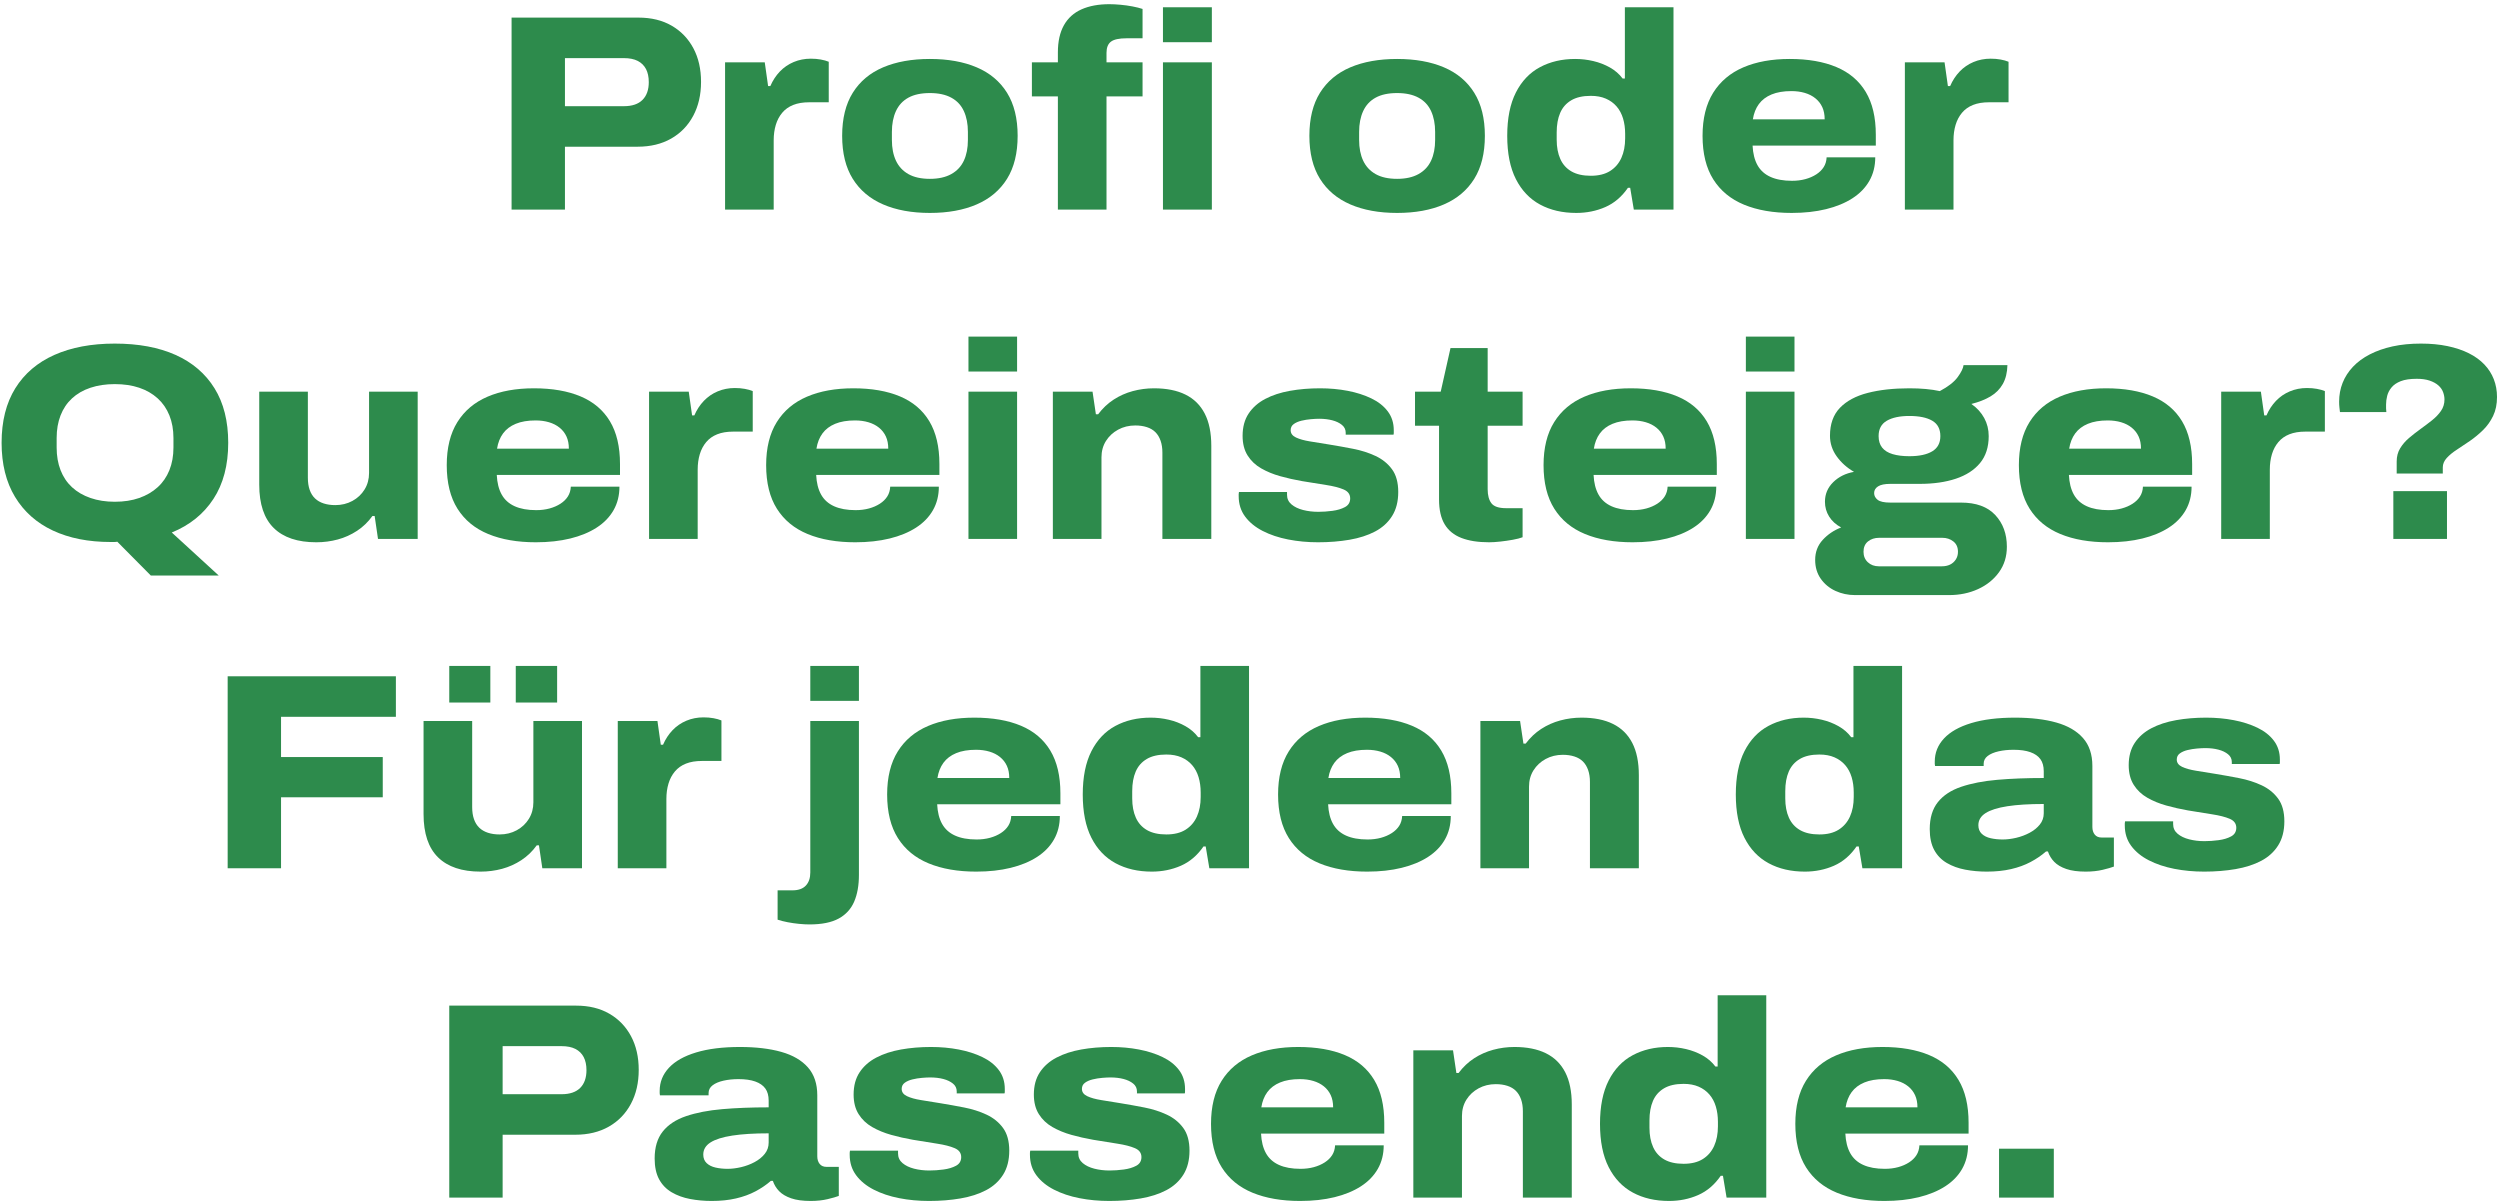<?xml version="1.0" encoding="UTF-8"?>
<svg width="501px" height="241px" viewBox="0 0 501 241" version="1.1" xmlns="http://www.w3.org/2000/svg" xmlns:xlink="http://www.w3.org/1999/xlink">
    <title>bewerber-cma-01</title>
    <g id="02-Bewerberseite" stroke="none" stroke-width="1" fill="none" fill-rule="evenodd">
        <g id="bewerber-cma-01" transform="translate(0.32, 0.84)" fill="#2D8B4C" fill-rule="nonzero">
            <path d="M102.2,41.16 L102.2,2.688 L127.624,2.688 C130.2,2.688 132.421,3.229 134.288,4.312 C136.155,5.395 137.601,6.897 138.628,8.82 C139.655,10.743 140.168,12.992 140.168,15.568 C140.168,18.144 139.645,20.412 138.6,22.372 C137.555,24.332 136.08,25.853 134.176,26.936 C132.272,28.019 130.032,28.56 127.456,28.56 L112.896,28.56 L112.896,41.16 L102.2,41.16 Z M112.896,20.44 L124.712,20.44 C126.355,20.44 127.596,20.02 128.436,19.18 C129.276,18.34 129.696,17.155 129.696,15.624 C129.696,14.579 129.509,13.701 129.136,12.992 C128.763,12.283 128.212,11.741 127.484,11.368 C126.756,10.995 125.832,10.808 124.712,10.808 L112.896,10.808 L112.896,20.44 Z" id="Shape"></path>
            <path d="M144.984,41.16 L144.984,11.648 L152.936,11.648 L153.608,16.408 L154.056,16.408 C154.541,15.288 155.176,14.317 155.96,13.496 C156.744,12.675 157.668,12.04 158.732,11.592 C159.796,11.144 160.944,10.92 162.176,10.92 C162.885,10.92 163.548,10.976 164.164,11.088 C164.78,11.2 165.312,11.349 165.76,11.536 L165.76,19.656 L161.84,19.656 C160.608,19.656 159.544,19.833 158.648,20.188 C157.752,20.543 157.015,21.065 156.436,21.756 C155.857,22.447 155.428,23.259 155.148,24.192 C154.868,25.125 154.728,26.152 154.728,27.272 L154.728,41.16 L144.984,41.16 Z" id="Path"></path>
            <path d="M186.032,41.832 C182.411,41.832 179.284,41.263 176.652,40.124 C174.02,38.985 171.995,37.277 170.576,35 C169.157,32.723 168.448,29.848 168.448,26.376 C168.448,22.904 169.157,20.029 170.576,17.752 C171.995,15.475 174.02,13.776 176.652,12.656 C179.284,11.536 182.411,10.976 186.032,10.976 C189.653,10.976 192.78,11.536 195.412,12.656 C198.044,13.776 200.069,15.475 201.488,17.752 C202.907,20.029 203.616,22.904 203.616,26.376 C203.616,29.848 202.907,32.723 201.488,35 C200.069,37.277 198.044,38.985 195.412,40.124 C192.78,41.263 189.653,41.832 186.032,41.832 Z M186.032,35 C187.749,35 189.177,34.683 190.316,34.048 C191.455,33.413 192.295,32.517 192.836,31.36 C193.377,30.203 193.648,28.821 193.648,27.216 L193.648,25.592 C193.648,23.987 193.377,22.596 192.836,21.42 C192.295,20.244 191.455,19.348 190.316,18.732 C189.177,18.116 187.749,17.808 186.032,17.808 C184.277,17.808 182.84,18.116 181.72,18.732 C180.6,19.348 179.769,20.244 179.228,21.42 C178.687,22.596 178.416,23.987 178.416,25.592 L178.416,27.216 C178.416,28.821 178.687,30.203 179.228,31.36 C179.769,32.517 180.6,33.413 181.72,34.048 C182.84,34.683 184.277,35 186.032,35 Z" id="Shape"></path>
            <path d="M211.68,41.16 L211.68,18.48 L206.472,18.48 L206.472,11.648 L211.68,11.648 L211.68,9.632 C211.68,7.467 212.081,5.665 212.884,4.228 C213.687,2.791 214.863,1.727 216.412,1.036 C217.961,0.345 219.819,0 221.984,0 C222.656,0 223.403,0.037 224.224,0.112 C225.045,0.187 225.848,0.299 226.632,0.448 C227.416,0.597 228.088,0.765 228.648,0.952 L228.648,6.832 L225.456,6.832 C223.963,6.832 222.917,7.056 222.32,7.504 C221.723,7.952 221.424,8.699 221.424,9.744 L221.424,11.648 L228.648,11.648 L228.648,18.48 L221.424,18.48 L221.424,41.16 L211.68,41.16 Z M232.736,7.616 L232.736,0.616 L242.536,0.616 L242.536,7.616 L232.736,7.616 Z M232.736,41.16 L232.736,11.648 L242.536,11.648 L242.536,41.16 L232.736,41.16 Z" id="Shape"></path>
            <path d="M279.664,41.832 C276.043,41.832 272.916,41.263 270.284,40.124 C267.652,38.985 265.627,37.277 264.208,35 C262.789,32.723 262.08,29.848 262.08,26.376 C262.08,22.904 262.789,20.029 264.208,17.752 C265.627,15.475 267.652,13.776 270.284,12.656 C272.916,11.536 276.043,10.976 279.664,10.976 C283.285,10.976 286.412,11.536 289.044,12.656 C291.676,13.776 293.701,15.475 295.12,17.752 C296.539,20.029 297.248,22.904 297.248,26.376 C297.248,29.848 296.539,32.723 295.12,35 C293.701,37.277 291.676,38.985 289.044,40.124 C286.412,41.263 283.285,41.832 279.664,41.832 Z M279.664,35 C281.381,35 282.809,34.683 283.948,34.048 C285.087,33.413 285.927,32.517 286.468,31.36 C287.009,30.203 287.28,28.821 287.28,27.216 L287.28,25.592 C287.28,23.987 287.009,22.596 286.468,21.42 C285.927,20.244 285.087,19.348 283.948,18.732 C282.809,18.116 281.381,17.808 279.664,17.808 C277.909,17.808 276.472,18.116 275.352,18.732 C274.232,19.348 273.401,20.244 272.86,21.42 C272.319,22.596 272.048,23.987 272.048,25.592 L272.048,27.216 C272.048,28.821 272.319,30.203 272.86,31.36 C273.401,32.517 274.232,33.413 275.352,34.048 C276.472,34.683 277.909,35 279.664,35 Z" id="Shape"></path>
            <path d="M315.56,41.832 C312.797,41.832 310.38,41.272 308.308,40.152 C306.236,39.032 304.621,37.333 303.464,35.056 C302.307,32.779 301.728,29.885 301.728,26.376 C301.728,22.867 302.307,19.973 303.464,17.696 C304.621,15.419 306.227,13.729 308.28,12.628 C310.333,11.527 312.685,10.976 315.336,10.976 C316.568,10.976 317.781,11.116 318.976,11.396 C320.171,11.676 321.281,12.105 322.308,12.684 C323.335,13.263 324.184,14 324.856,14.896 L325.304,14.896 L325.304,0.616 L335.048,0.616 L335.048,41.16 L327.096,41.16 L326.368,36.792 L325.92,36.792 C324.688,38.584 323.176,39.872 321.384,40.656 C319.592,41.44 317.651,41.832 315.56,41.832 Z M318.472,34.384 C320.04,34.384 321.328,34.067 322.336,33.432 C323.344,32.797 324.1,31.92 324.604,30.8 C325.108,29.68 325.36,28.373 325.36,26.88 L325.36,25.984 C325.36,24.864 325.22,23.837 324.94,22.904 C324.66,21.971 324.231,21.168 323.652,20.496 C323.073,19.824 322.355,19.301 321.496,18.928 C320.637,18.555 319.629,18.368 318.472,18.368 C316.867,18.368 315.56,18.667 314.552,19.264 C313.544,19.861 312.807,20.701 312.34,21.784 C311.873,22.867 311.64,24.173 311.64,25.704 L311.64,27.16 C311.64,28.653 311.883,29.941 312.368,31.024 C312.853,32.107 313.6,32.937 314.608,33.516 C315.616,34.095 316.904,34.384 318.472,34.384 Z" id="Shape"></path>
            <path d="M358.736,41.832 C355.04,41.832 351.857,41.281 349.188,40.18 C346.519,39.079 344.465,37.389 343.028,35.112 C341.591,32.835 340.872,29.923 340.872,26.376 C340.872,22.904 341.581,20.029 343,17.752 C344.419,15.475 346.435,13.776 349.048,12.656 C351.661,11.536 354.76,10.976 358.344,10.976 C362.003,10.976 365.12,11.517 367.696,12.6 C370.272,13.683 372.232,15.344 373.576,17.584 C374.92,19.824 375.592,22.68 375.592,26.152 L375.592,28.336 L350.896,28.336 C350.971,29.904 351.297,31.211 351.876,32.256 C352.455,33.301 353.323,34.085 354.48,34.608 C355.637,35.131 357.075,35.392 358.792,35.392 C359.763,35.392 360.659,35.28 361.48,35.056 C362.301,34.832 363.029,34.515 363.664,34.104 C364.299,33.693 364.793,33.208 365.148,32.648 C365.503,32.088 365.699,31.435 365.736,30.688 L375.48,30.688 C375.48,32.443 375.088,34.011 374.304,35.392 C373.52,36.773 372.391,37.94 370.916,38.892 C369.441,39.844 367.677,40.572 365.624,41.076 C363.571,41.58 361.275,41.832 358.736,41.832 Z M350.952,23.072 L365.344,23.072 C365.344,22.139 365.185,21.327 364.868,20.636 C364.551,19.945 364.093,19.357 363.496,18.872 C362.899,18.387 362.189,18.023 361.368,17.78 C360.547,17.537 359.651,17.416 358.68,17.416 C357.112,17.416 355.787,17.64 354.704,18.088 C353.621,18.536 352.772,19.18 352.156,20.02 C351.54,20.86 351.139,21.877 350.952,23.072 Z" id="Shape"></path>
            <path d="M381.416,41.16 L381.416,11.648 L389.368,11.648 L390.04,16.408 L390.488,16.408 C390.973,15.288 391.608,14.317 392.392,13.496 C393.176,12.675 394.1,12.04 395.164,11.592 C396.228,11.144 397.376,10.92 398.608,10.92 C399.317,10.92 399.98,10.976 400.596,11.088 C401.212,11.2 401.744,11.349 402.192,11.536 L402.192,19.656 L398.272,19.656 C397.04,19.656 395.976,19.833 395.08,20.188 C394.184,20.543 393.447,21.065 392.868,21.756 C392.289,22.447 391.86,23.259 391.58,24.192 C391.3,25.125 391.16,26.152 391.16,27.272 L391.16,41.16 L381.416,41.16 Z" id="Path"></path>
            <path d="M29.904,114.496 L23.184,107.72 C22.997,107.757 22.783,107.776 22.54,107.776 C22.297,107.776 22.064,107.776 21.84,107.776 C17.397,107.776 13.543,107.011 10.276,105.48 C7.009,103.949 4.48,101.7 2.688,98.732 C0.896,95.764 0,92.152 0,87.896 C0,83.565 0.915,79.925 2.744,76.976 C4.573,74.027 7.187,71.796 10.584,70.284 C13.981,68.772 18.013,68.016 22.68,68.016 C27.421,68.016 31.481,68.772 34.86,70.284 C38.239,71.796 40.843,74.027 42.672,76.976 C44.501,79.925 45.416,83.565 45.416,87.896 C45.416,92.376 44.427,96.128 42.448,99.152 C40.469,102.176 37.688,104.416 34.104,105.872 L43.512,114.496 L29.904,114.496 Z M22.68,99.712 C24.509,99.712 26.143,99.46 27.58,98.956 C29.017,98.452 30.249,97.733 31.276,96.8 C32.303,95.867 33.087,94.728 33.628,93.384 C34.169,92.04 34.44,90.528 34.44,88.848 L34.44,86.944 C34.44,85.264 34.169,83.752 33.628,82.408 C33.087,81.064 32.303,79.925 31.276,78.992 C30.249,78.059 29.017,77.349 27.58,76.864 C26.143,76.379 24.509,76.136 22.68,76.136 C20.888,76.136 19.264,76.379 17.808,76.864 C16.352,77.349 15.12,78.059 14.112,78.992 C13.104,79.925 12.339,81.064 11.816,82.408 C11.293,83.752 11.032,85.264 11.032,86.944 L11.032,88.848 C11.032,90.528 11.293,92.04 11.816,93.384 C12.339,94.728 13.104,95.867 14.112,96.8 C15.12,97.733 16.352,98.452 17.808,98.956 C19.264,99.46 20.888,99.712 22.68,99.712 Z" id="Shape"></path>
            <path d="M63.056,107.832 C59.323,107.832 56.485,106.88 54.544,104.976 C52.603,103.072 51.632,100.179 51.632,96.296 L51.632,77.648 L61.376,77.648 L61.376,94.896 C61.376,95.829 61.497,96.641 61.74,97.332 C61.983,98.023 62.337,98.592 62.804,99.04 C63.271,99.488 63.849,99.824 64.54,100.048 C65.231,100.272 66.005,100.384 66.864,100.384 C68.133,100.384 69.281,100.104 70.308,99.544 C71.335,98.984 72.147,98.219 72.744,97.248 C73.341,96.277 73.64,95.176 73.64,93.944 L73.64,77.648 L83.384,77.648 L83.384,107.16 L75.432,107.16 L74.76,102.568 L74.312,102.568 C73.453,103.763 72.427,104.752 71.232,105.536 C70.037,106.32 68.749,106.899 67.368,107.272 C65.987,107.645 64.549,107.832 63.056,107.832 Z" id="Path"></path>
            <path d="M107.072,107.832 C103.376,107.832 100.193,107.281 97.524,106.18 C94.855,105.079 92.801,103.389 91.364,101.112 C89.927,98.835 89.208,95.923 89.208,92.376 C89.208,88.904 89.917,86.029 91.336,83.752 C92.755,81.475 94.771,79.776 97.384,78.656 C99.997,77.536 103.096,76.976 106.68,76.976 C110.339,76.976 113.456,77.517 116.032,78.6 C118.608,79.683 120.568,81.344 121.912,83.584 C123.256,85.824 123.928,88.68 123.928,92.152 L123.928,94.336 L99.232,94.336 C99.307,95.904 99.633,97.211 100.212,98.256 C100.791,99.301 101.659,100.085 102.816,100.608 C103.973,101.131 105.411,101.392 107.128,101.392 C108.099,101.392 108.995,101.28 109.816,101.056 C110.637,100.832 111.365,100.515 112,100.104 C112.635,99.693 113.129,99.208 113.484,98.648 C113.839,98.088 114.035,97.435 114.072,96.688 L123.816,96.688 C123.816,98.443 123.424,100.011 122.64,101.392 C121.856,102.773 120.727,103.94 119.252,104.892 C117.777,105.844 116.013,106.572 113.96,107.076 C111.907,107.58 109.611,107.832 107.072,107.832 Z M99.288,89.072 L113.68,89.072 C113.68,88.139 113.521,87.327 113.204,86.636 C112.887,85.945 112.429,85.357 111.832,84.872 C111.235,84.387 110.525,84.023 109.704,83.78 C108.883,83.537 107.987,83.416 107.016,83.416 C105.448,83.416 104.123,83.64 103.04,84.088 C101.957,84.536 101.108,85.18 100.492,86.02 C99.876,86.86 99.475,87.877 99.288,89.072 Z" id="Shape"></path>
            <path d="M129.752,107.16 L129.752,77.648 L137.704,77.648 L138.376,82.408 L138.824,82.408 C139.309,81.288 139.944,80.317 140.728,79.496 C141.512,78.675 142.436,78.04 143.5,77.592 C144.564,77.144 145.712,76.92 146.944,76.92 C147.653,76.92 148.316,76.976 148.932,77.088 C149.548,77.2 150.08,77.349 150.528,77.536 L150.528,85.656 L146.608,85.656 C145.376,85.656 144.312,85.833 143.416,86.188 C142.52,86.543 141.783,87.065 141.204,87.756 C140.625,88.447 140.196,89.259 139.916,90.192 C139.636,91.125 139.496,92.152 139.496,93.272 L139.496,107.16 L129.752,107.16 Z" id="Path"></path>
            <path d="M171.08,107.832 C167.384,107.832 164.201,107.281 161.532,106.18 C158.863,105.079 156.809,103.389 155.372,101.112 C153.935,98.835 153.216,95.923 153.216,92.376 C153.216,88.904 153.925,86.029 155.344,83.752 C156.763,81.475 158.779,79.776 161.392,78.656 C164.005,77.536 167.104,76.976 170.688,76.976 C174.347,76.976 177.464,77.517 180.04,78.6 C182.616,79.683 184.576,81.344 185.92,83.584 C187.264,85.824 187.936,88.68 187.936,92.152 L187.936,94.336 L163.24,94.336 C163.315,95.904 163.641,97.211 164.22,98.256 C164.799,99.301 165.667,100.085 166.824,100.608 C167.981,101.131 169.419,101.392 171.136,101.392 C172.107,101.392 173.003,101.28 173.824,101.056 C174.645,100.832 175.373,100.515 176.008,100.104 C176.643,99.693 177.137,99.208 177.492,98.648 C177.847,98.088 178.043,97.435 178.08,96.688 L187.824,96.688 C187.824,98.443 187.432,100.011 186.648,101.392 C185.864,102.773 184.735,103.94 183.26,104.892 C181.785,105.844 180.021,106.572 177.968,107.076 C175.915,107.58 173.619,107.832 171.08,107.832 Z M163.296,89.072 L177.688,89.072 C177.688,88.139 177.529,87.327 177.212,86.636 C176.895,85.945 176.437,85.357 175.84,84.872 C175.243,84.387 174.533,84.023 173.712,83.78 C172.891,83.537 171.995,83.416 171.024,83.416 C169.456,83.416 168.131,83.64 167.048,84.088 C165.965,84.536 165.116,85.18 164.5,86.02 C163.884,86.86 163.483,87.877 163.296,89.072 Z" id="Shape"></path>
            <path d="M193.76,73.616 L193.76,66.616 L203.504,66.616 L203.504,73.616 L193.76,73.616 Z M193.76,107.16 L193.76,77.648 L203.504,77.648 L203.504,107.16 L193.76,107.16 Z" id="Shape"></path>
            <path d="M210.672,107.16 L210.672,77.648 L218.624,77.648 L219.296,82.184 L219.744,82.184 C220.64,80.989 221.676,80.009 222.852,79.244 C224.028,78.479 225.307,77.909 226.688,77.536 C228.069,77.163 229.488,76.976 230.944,76.976 C233.445,76.976 235.545,77.396 237.244,78.236 C238.943,79.076 240.231,80.345 241.108,82.044 C241.985,83.743 242.424,85.899 242.424,88.512 L242.424,107.16 L232.624,107.16 L232.624,89.856 C232.624,88.96 232.503,88.167 232.26,87.476 C232.017,86.785 231.672,86.216 231.224,85.768 C230.776,85.32 230.207,84.984 229.516,84.76 C228.825,84.536 228.051,84.424 227.192,84.424 C225.923,84.424 224.775,84.704 223.748,85.264 C222.721,85.824 221.909,86.58 221.312,87.532 C220.715,88.484 220.416,89.576 220.416,90.808 L220.416,107.16 L210.672,107.16 Z" id="Path"></path>
            <path d="M263.816,107.832 C261.725,107.832 259.728,107.645 257.824,107.272 C255.92,106.899 254.221,106.329 252.728,105.564 C251.235,104.799 250.059,103.837 249.2,102.68 C248.341,101.523 247.912,100.16 247.912,98.592 C247.912,98.443 247.912,98.303 247.912,98.172 C247.912,98.041 247.931,97.901 247.968,97.752 L257.6,97.752 C257.6,97.864 257.6,97.967 257.6,98.06 C257.6,98.153 257.6,98.237 257.6,98.312 C257.6,99.096 257.899,99.74 258.496,100.244 C259.093,100.748 259.868,101.121 260.82,101.364 C261.772,101.607 262.789,101.728 263.872,101.728 C264.768,101.728 265.711,101.663 266.7,101.532 C267.689,101.401 268.529,101.149 269.22,100.776 C269.911,100.403 270.256,99.824 270.256,99.04 C270.256,98.219 269.817,97.621 268.94,97.248 C268.063,96.875 266.896,96.576 265.44,96.352 C263.984,96.128 262.36,95.867 260.568,95.568 C259.075,95.307 257.628,94.98 256.228,94.588 C254.828,94.196 253.559,93.673 252.42,93.02 C251.281,92.367 250.376,91.508 249.704,90.444 C249.032,89.38 248.696,88.064 248.696,86.496 C248.696,84.741 249.097,83.257 249.9,82.044 C250.703,80.831 251.813,79.851 253.232,79.104 C254.651,78.357 256.303,77.816 258.188,77.48 C260.073,77.144 262.08,76.976 264.208,76.976 C266.149,76.976 267.997,77.144 269.752,77.48 C271.507,77.816 273.084,78.32 274.484,78.992 C275.884,79.664 276.985,80.532 277.788,81.596 C278.591,82.66 278.992,83.92 278.992,85.376 C278.992,85.525 278.992,85.693 278.992,85.88 C278.992,86.067 278.973,86.197 278.936,86.272 L269.36,86.272 L269.36,85.88 C269.36,85.245 269.108,84.723 268.604,84.312 C268.1,83.901 267.456,83.593 266.672,83.388 C265.888,83.183 265.011,83.08 264.04,83.08 C263.592,83.08 263.041,83.108 262.388,83.164 C261.735,83.22 261.1,83.323 260.484,83.472 C259.868,83.621 259.355,83.845 258.944,84.144 C258.533,84.443 258.328,84.853 258.328,85.376 C258.328,86.011 258.683,86.496 259.392,86.832 C260.101,87.168 261.035,87.429 262.192,87.616 C263.349,87.803 264.619,88.008 266,88.232 C267.605,88.493 269.22,88.783 270.844,89.1 C272.468,89.417 273.961,89.893 275.324,90.528 C276.687,91.163 277.788,92.049 278.628,93.188 C279.468,94.327 279.888,95.848 279.888,97.752 C279.888,99.656 279.477,101.261 278.656,102.568 C277.835,103.875 276.696,104.911 275.24,105.676 C273.784,106.441 272.076,106.992 270.116,107.328 C268.156,107.664 266.056,107.832 263.816,107.832 Z" id="Path"></path>
            <path d="M298.088,107.832 C295.885,107.832 294.037,107.543 292.544,106.964 C291.051,106.385 289.931,105.471 289.184,104.22 C288.437,102.969 288.064,101.317 288.064,99.264 L288.064,84.48 L283.248,84.48 L283.248,77.648 L288.4,77.648 L290.36,68.912 L297.808,68.912 L297.808,77.648 L304.808,77.648 L304.808,84.48 L297.808,84.48 L297.808,97.192 C297.808,98.424 298.06,99.367 298.564,100.02 C299.068,100.673 300.048,101 301.504,101 L304.808,101 L304.808,106.824 C304.323,107.011 303.669,107.179 302.848,107.328 C302.027,107.477 301.187,107.599 300.328,107.692 C299.469,107.785 298.723,107.832 298.088,107.832 Z" id="Path"></path>
            <path d="M326.872,107.832 C323.176,107.832 319.993,107.281 317.324,106.18 C314.655,105.079 312.601,103.389 311.164,101.112 C309.727,98.835 309.008,95.923 309.008,92.376 C309.008,88.904 309.717,86.029 311.136,83.752 C312.555,81.475 314.571,79.776 317.184,78.656 C319.797,77.536 322.896,76.976 326.48,76.976 C330.139,76.976 333.256,77.517 335.832,78.6 C338.408,79.683 340.368,81.344 341.712,83.584 C343.056,85.824 343.728,88.68 343.728,92.152 L343.728,94.336 L319.032,94.336 C319.107,95.904 319.433,97.211 320.012,98.256 C320.591,99.301 321.459,100.085 322.616,100.608 C323.773,101.131 325.211,101.392 326.928,101.392 C327.899,101.392 328.795,101.28 329.616,101.056 C330.437,100.832 331.165,100.515 331.8,100.104 C332.435,99.693 332.929,99.208 333.284,98.648 C333.639,98.088 333.835,97.435 333.872,96.688 L343.616,96.688 C343.616,98.443 343.224,100.011 342.44,101.392 C341.656,102.773 340.527,103.94 339.052,104.892 C337.577,105.844 335.813,106.572 333.76,107.076 C331.707,107.58 329.411,107.832 326.872,107.832 Z M319.088,89.072 L333.48,89.072 C333.48,88.139 333.321,87.327 333.004,86.636 C332.687,85.945 332.229,85.357 331.632,84.872 C331.035,84.387 330.325,84.023 329.504,83.78 C328.683,83.537 327.787,83.416 326.816,83.416 C325.248,83.416 323.923,83.64 322.84,84.088 C321.757,84.536 320.908,85.18 320.292,86.02 C319.676,86.86 319.275,87.877 319.088,89.072 Z" id="Shape"></path>
            <path d="M349.552,73.616 L349.552,66.616 L359.296,66.616 L359.296,73.616 L349.552,73.616 Z M349.552,107.16 L349.552,77.648 L359.296,77.648 L359.296,107.16 L349.552,107.16 Z" id="Shape"></path>
            <path d="M371.448,118.416 C370.029,118.416 368.713,118.136 367.5,117.576 C366.287,117.016 365.307,116.204 364.56,115.14 C363.813,114.076 363.44,112.816 363.44,111.36 C363.44,109.792 363.944,108.457 364.952,107.356 C365.96,106.255 367.192,105.424 368.648,104.864 C367.603,104.304 366.8,103.576 366.24,102.68 C365.68,101.784 365.4,100.795 365.4,99.712 C365.4,98.181 365.951,96.875 367.052,95.792 C368.153,94.709 369.544,94.019 371.224,93.72 C369.805,92.899 368.648,91.863 367.752,90.612 C366.856,89.361 366.408,87.989 366.408,86.496 C366.408,84.144 367.071,82.277 368.396,80.896 C369.721,79.515 371.579,78.516 373.968,77.9 C376.357,77.284 379.139,76.976 382.312,76.976 C383.507,76.976 384.608,77.023 385.616,77.116 C386.624,77.209 387.557,77.349 388.416,77.536 C390.096,76.64 391.291,75.707 392,74.736 C392.709,73.765 393.101,72.963 393.176,72.328 L401.968,72.328 C401.931,73.821 401.623,75.081 401.044,76.108 C400.465,77.135 399.644,77.965 398.58,78.6 C397.516,79.235 396.237,79.739 394.744,80.112 C395.864,80.896 396.723,81.839 397.32,82.94 C397.917,84.041 398.216,85.245 398.216,86.552 C398.216,88.755 397.637,90.556 396.48,91.956 C395.323,93.356 393.708,94.401 391.636,95.092 C389.564,95.783 387.147,96.128 384.384,96.128 L378.504,96.128 C377.384,96.128 376.563,96.296 376.04,96.632 C375.517,96.968 375.256,97.416 375.256,97.976 C375.256,98.499 375.489,98.947 375.956,99.32 C376.423,99.693 377.272,99.88 378.504,99.88 L392.672,99.88 C395.696,99.88 397.983,100.711 399.532,102.372 C401.081,104.033 401.856,106.152 401.856,108.728 C401.856,110.669 401.333,112.368 400.288,113.824 C399.243,115.28 397.843,116.409 396.088,117.212 C394.333,118.015 392.392,118.416 390.264,118.416 L371.448,118.416 Z M376.208,112.648 L388.808,112.648 C389.443,112.648 389.993,112.536 390.46,112.312 C390.927,112.088 391.309,111.752 391.608,111.304 C391.907,110.856 392.056,110.333 392.056,109.736 C392.056,108.84 391.748,108.149 391.132,107.664 C390.516,107.179 389.779,106.936 388.92,106.936 L376.264,106.936 C375.368,106.936 374.621,107.179 374.024,107.664 C373.427,108.149 373.128,108.84 373.128,109.736 C373.128,110.595 373.417,111.295 373.996,111.836 C374.575,112.377 375.312,112.648 376.208,112.648 Z M382.312,90.584 C384.291,90.584 385.821,90.257 386.904,89.604 C387.987,88.951 388.528,87.933 388.528,86.552 C388.528,85.133 387.987,84.107 386.904,83.472 C385.821,82.837 384.291,82.52 382.312,82.52 C380.408,82.52 378.905,82.837 377.804,83.472 C376.703,84.107 376.152,85.133 376.152,86.552 C376.152,87.485 376.385,88.251 376.852,88.848 C377.319,89.445 378.019,89.884 378.952,90.164 C379.885,90.444 381.005,90.584 382.312,90.584 Z" id="Shape"></path>
            <path d="M422.128,107.832 C418.432,107.832 415.249,107.281 412.58,106.18 C409.911,105.079 407.857,103.389 406.42,101.112 C404.983,98.835 404.264,95.923 404.264,92.376 C404.264,88.904 404.973,86.029 406.392,83.752 C407.811,81.475 409.827,79.776 412.44,78.656 C415.053,77.536 418.152,76.976 421.736,76.976 C425.395,76.976 428.512,77.517 431.088,78.6 C433.664,79.683 435.624,81.344 436.968,83.584 C438.312,85.824 438.984,88.68 438.984,92.152 L438.984,94.336 L414.288,94.336 C414.363,95.904 414.689,97.211 415.268,98.256 C415.847,99.301 416.715,100.085 417.872,100.608 C419.029,101.131 420.467,101.392 422.184,101.392 C423.155,101.392 424.051,101.28 424.872,101.056 C425.693,100.832 426.421,100.515 427.056,100.104 C427.691,99.693 428.185,99.208 428.54,98.648 C428.895,98.088 429.091,97.435 429.128,96.688 L438.872,96.688 C438.872,98.443 438.48,100.011 437.696,101.392 C436.912,102.773 435.783,103.94 434.308,104.892 C432.833,105.844 431.069,106.572 429.016,107.076 C426.963,107.58 424.667,107.832 422.128,107.832 Z M414.344,89.072 L428.736,89.072 C428.736,88.139 428.577,87.327 428.26,86.636 C427.943,85.945 427.485,85.357 426.888,84.872 C426.291,84.387 425.581,84.023 424.76,83.78 C423.939,83.537 423.043,83.416 422.072,83.416 C420.504,83.416 419.179,83.64 418.096,84.088 C417.013,84.536 416.164,85.18 415.548,86.02 C414.932,86.86 414.531,87.877 414.344,89.072 Z" id="Shape"></path>
            <path d="M444.808,107.16 L444.808,77.648 L452.76,77.648 L453.432,82.408 L453.88,82.408 C454.365,81.288 455,80.317 455.784,79.496 C456.568,78.675 457.492,78.04 458.556,77.592 C459.62,77.144 460.768,76.92 462,76.92 C462.709,76.92 463.372,76.976 463.988,77.088 C464.604,77.2 465.136,77.349 465.584,77.536 L465.584,85.656 L461.664,85.656 C460.432,85.656 459.368,85.833 458.472,86.188 C457.576,86.543 456.839,87.065 456.26,87.756 C455.681,88.447 455.252,89.259 454.972,90.192 C454.692,91.125 454.552,92.152 454.552,93.272 L454.552,107.16 L444.808,107.16 Z" id="Path"></path>
            <path d="M479.976,94.056 L479.976,91.648 C479.976,90.64 480.209,89.753 480.676,88.988 C481.143,88.223 481.74,87.532 482.468,86.916 C483.196,86.3 483.961,85.703 484.764,85.124 C485.567,84.545 486.332,83.967 487.06,83.388 C487.788,82.809 488.385,82.184 488.852,81.512 C489.319,80.84 489.552,80.075 489.552,79.216 C489.552,78.731 489.459,78.236 489.272,77.732 C489.085,77.228 488.768,76.78 488.32,76.388 C487.872,75.996 487.293,75.679 486.584,75.436 C485.875,75.193 485.016,75.072 484.008,75.072 C482.664,75.072 481.591,75.231 480.788,75.548 C479.985,75.865 479.369,76.285 478.94,76.808 C478.511,77.331 478.221,77.891 478.072,78.488 C477.923,79.085 477.848,79.664 477.848,80.224 C477.848,80.485 477.848,80.737 477.848,80.98 C477.848,81.223 477.867,81.475 477.904,81.736 L468.608,81.736 C468.571,81.437 468.533,81.12 468.496,80.784 C468.459,80.448 468.44,80.075 468.44,79.664 C468.44,78.32 468.673,77.06 469.14,75.884 C469.607,74.708 470.297,73.635 471.212,72.664 C472.127,71.693 473.256,70.863 474.6,70.172 C475.944,69.481 477.465,68.949 479.164,68.576 C480.863,68.203 482.757,68.016 484.848,68.016 C486.789,68.016 488.563,68.184 490.168,68.52 C491.773,68.856 493.192,69.332 494.424,69.948 C495.656,70.564 496.692,71.311 497.532,72.188 C498.372,73.065 499.007,74.055 499.436,75.156 C499.865,76.257 500.08,77.443 500.08,78.712 C500.08,80.168 499.819,81.437 499.296,82.52 C498.773,83.603 498.101,84.545 497.28,85.348 C496.459,86.151 495.591,86.869 494.676,87.504 C493.761,88.139 492.884,88.727 492.044,89.268 C491.204,89.809 490.523,90.369 490,90.948 C489.477,91.527 489.216,92.152 489.216,92.824 L489.216,94.056 L479.976,94.056 Z M479.304,107.16 L479.304,97.584 L490.056,97.584 L490.056,107.16 L479.304,107.16 Z" id="Shape"></path>
            <polygon id="Path" points="45.304 173.16 45.304 134.688 79.016 134.688 79.016 142.808 56 142.808 56 150.872 76.384 150.872 76.384 158.936 56 158.936 56 173.16"></polygon>
            <path d="M95.984,173.832 C92.251,173.832 89.413,172.88 87.472,170.976 C85.531,169.072 84.56,166.179 84.56,162.296 L84.56,143.648 L94.304,143.648 L94.304,160.896 C94.304,161.829 94.425,162.641 94.668,163.332 C94.911,164.023 95.265,164.592 95.732,165.04 C96.199,165.488 96.777,165.824 97.468,166.048 C98.159,166.272 98.933,166.384 99.792,166.384 C101.061,166.384 102.209,166.104 103.236,165.544 C104.263,164.984 105.075,164.219 105.672,163.248 C106.269,162.277 106.568,161.176 106.568,159.944 L106.568,143.648 L116.312,143.648 L116.312,173.16 L108.36,173.16 L107.688,168.568 L107.24,168.568 C106.381,169.763 105.355,170.752 104.16,171.536 C102.965,172.32 101.677,172.899 100.296,173.272 C98.915,173.645 97.477,173.832 95.984,173.832 Z M89.712,139.952 L89.712,132.616 L97.944,132.616 L97.944,139.952 L89.712,139.952 Z M103.04,139.952 L103.04,132.616 L111.328,132.616 L111.328,139.952 L103.04,139.952 Z" id="Shape"></path>
            <path d="M123.48,173.16 L123.48,143.648 L131.432,143.648 L132.104,148.408 L132.552,148.408 C133.037,147.288 133.672,146.317 134.456,145.496 C135.24,144.675 136.164,144.04 137.228,143.592 C138.292,143.144 139.44,142.92 140.672,142.92 C141.381,142.92 142.044,142.976 142.66,143.088 C143.276,143.2 143.808,143.349 144.256,143.536 L144.256,151.656 L140.336,151.656 C139.104,151.656 138.04,151.833 137.144,152.188 C136.248,152.543 135.511,153.065 134.932,153.756 C134.353,154.447 133.924,155.259 133.644,156.192 C133.364,157.125 133.224,158.152 133.224,159.272 L133.224,173.16 L123.48,173.16 Z" id="Path"></path>
            <path d="M162.064,139.616 L162.064,132.616 L171.808,132.616 L171.808,139.616 L162.064,139.616 Z M161.896,184.416 C161.299,184.416 160.608,184.379 159.824,184.304 C159.04,184.229 158.265,184.117 157.5,183.968 C156.735,183.819 156.072,183.651 155.512,183.464 L155.512,177.584 L158.48,177.584 C159.675,177.584 160.571,177.267 161.168,176.632 C161.765,175.997 162.064,175.12 162.064,174 L162.064,143.648 L171.808,143.648 L171.808,174.504 C171.808,176.595 171.491,178.377 170.856,179.852 C170.221,181.327 169.185,182.456 167.748,183.24 C166.311,184.024 164.36,184.416 161.896,184.416 Z" id="Shape"></path>
            <path d="M195.328,173.832 C191.632,173.832 188.449,173.281 185.78,172.18 C183.111,171.079 181.057,169.389 179.62,167.112 C178.183,164.835 177.464,161.923 177.464,158.376 C177.464,154.904 178.173,152.029 179.592,149.752 C181.011,147.475 183.027,145.776 185.64,144.656 C188.253,143.536 191.352,142.976 194.936,142.976 C198.595,142.976 201.712,143.517 204.288,144.6 C206.864,145.683 208.824,147.344 210.168,149.584 C211.512,151.824 212.184,154.68 212.184,158.152 L212.184,160.336 L187.488,160.336 C187.563,161.904 187.889,163.211 188.468,164.256 C189.047,165.301 189.915,166.085 191.072,166.608 C192.229,167.131 193.667,167.392 195.384,167.392 C196.355,167.392 197.251,167.28 198.072,167.056 C198.893,166.832 199.621,166.515 200.256,166.104 C200.891,165.693 201.385,165.208 201.74,164.648 C202.095,164.088 202.291,163.435 202.328,162.688 L212.072,162.688 C212.072,164.443 211.68,166.011 210.896,167.392 C210.112,168.773 208.983,169.94 207.508,170.892 C206.033,171.844 204.269,172.572 202.216,173.076 C200.163,173.58 197.867,173.832 195.328,173.832 Z M187.544,155.072 L201.936,155.072 C201.936,154.139 201.777,153.327 201.46,152.636 C201.143,151.945 200.685,151.357 200.088,150.872 C199.491,150.387 198.781,150.023 197.96,149.78 C197.139,149.537 196.243,149.416 195.272,149.416 C193.704,149.416 192.379,149.64 191.296,150.088 C190.213,150.536 189.364,151.18 188.748,152.02 C188.132,152.86 187.731,153.877 187.544,155.072 Z" id="Shape"></path>
            <path d="M230.496,173.832 C227.733,173.832 225.316,173.272 223.244,172.152 C221.172,171.032 219.557,169.333 218.4,167.056 C217.243,164.779 216.664,161.885 216.664,158.376 C216.664,154.867 217.243,151.973 218.4,149.696 C219.557,147.419 221.163,145.729 223.216,144.628 C225.269,143.527 227.621,142.976 230.272,142.976 C231.504,142.976 232.717,143.116 233.912,143.396 C235.107,143.676 236.217,144.105 237.244,144.684 C238.271,145.263 239.12,146 239.792,146.896 L240.24,146.896 L240.24,132.616 L249.984,132.616 L249.984,173.16 L242.032,173.16 L241.304,168.792 L240.856,168.792 C239.624,170.584 238.112,171.872 236.32,172.656 C234.528,173.44 232.587,173.832 230.496,173.832 Z M233.408,166.384 C234.976,166.384 236.264,166.067 237.272,165.432 C238.28,164.797 239.036,163.92 239.54,162.8 C240.044,161.68 240.296,160.373 240.296,158.88 L240.296,157.984 C240.296,156.864 240.156,155.837 239.876,154.904 C239.596,153.971 239.167,153.168 238.588,152.496 C238.009,151.824 237.291,151.301 236.432,150.928 C235.573,150.555 234.565,150.368 233.408,150.368 C231.803,150.368 230.496,150.667 229.488,151.264 C228.48,151.861 227.743,152.701 227.276,153.784 C226.809,154.867 226.576,156.173 226.576,157.704 L226.576,159.16 C226.576,160.653 226.819,161.941 227.304,163.024 C227.789,164.107 228.536,164.937 229.544,165.516 C230.552,166.095 231.84,166.384 233.408,166.384 Z" id="Shape"></path>
            <path d="M273.672,173.832 C269.976,173.832 266.793,173.281 264.124,172.18 C261.455,171.079 259.401,169.389 257.964,167.112 C256.527,164.835 255.808,161.923 255.808,158.376 C255.808,154.904 256.517,152.029 257.936,149.752 C259.355,147.475 261.371,145.776 263.984,144.656 C266.597,143.536 269.696,142.976 273.28,142.976 C276.939,142.976 280.056,143.517 282.632,144.6 C285.208,145.683 287.168,147.344 288.512,149.584 C289.856,151.824 290.528,154.68 290.528,158.152 L290.528,160.336 L265.832,160.336 C265.907,161.904 266.233,163.211 266.812,164.256 C267.391,165.301 268.259,166.085 269.416,166.608 C270.573,167.131 272.011,167.392 273.728,167.392 C274.699,167.392 275.595,167.28 276.416,167.056 C277.237,166.832 277.965,166.515 278.6,166.104 C279.235,165.693 279.729,165.208 280.084,164.648 C280.439,164.088 280.635,163.435 280.672,162.688 L290.416,162.688 C290.416,164.443 290.024,166.011 289.24,167.392 C288.456,168.773 287.327,169.94 285.852,170.892 C284.377,171.844 282.613,172.572 280.56,173.076 C278.507,173.58 276.211,173.832 273.672,173.832 Z M265.888,155.072 L280.28,155.072 C280.28,154.139 280.121,153.327 279.804,152.636 C279.487,151.945 279.029,151.357 278.432,150.872 C277.835,150.387 277.125,150.023 276.304,149.78 C275.483,149.537 274.587,149.416 273.616,149.416 C272.048,149.416 270.723,149.64 269.64,150.088 C268.557,150.536 267.708,151.18 267.092,152.02 C266.476,152.86 266.075,153.877 265.888,155.072 Z" id="Shape"></path>
            <path d="M296.352,173.16 L296.352,143.648 L304.304,143.648 L304.976,148.184 L305.424,148.184 C306.32,146.989 307.356,146.009 308.532,145.244 C309.708,144.479 310.987,143.909 312.368,143.536 C313.749,143.163 315.168,142.976 316.624,142.976 C319.125,142.976 321.225,143.396 322.924,144.236 C324.623,145.076 325.911,146.345 326.788,148.044 C327.665,149.743 328.104,151.899 328.104,154.512 L328.104,173.16 L318.304,173.16 L318.304,155.856 C318.304,154.96 318.183,154.167 317.94,153.476 C317.697,152.785 317.352,152.216 316.904,151.768 C316.456,151.32 315.887,150.984 315.196,150.76 C314.505,150.536 313.731,150.424 312.872,150.424 C311.603,150.424 310.455,150.704 309.428,151.264 C308.401,151.824 307.589,152.58 306.992,153.532 C306.395,154.484 306.096,155.576 306.096,156.808 L306.096,173.16 L296.352,173.16 Z" id="Path"></path>
            <path d="M361.368,173.832 C358.605,173.832 356.188,173.272 354.116,172.152 C352.044,171.032 350.429,169.333 349.272,167.056 C348.115,164.779 347.536,161.885 347.536,158.376 C347.536,154.867 348.115,151.973 349.272,149.696 C350.429,147.419 352.035,145.729 354.088,144.628 C356.141,143.527 358.493,142.976 361.144,142.976 C362.376,142.976 363.589,143.116 364.784,143.396 C365.979,143.676 367.089,144.105 368.116,144.684 C369.143,145.263 369.992,146 370.664,146.896 L371.112,146.896 L371.112,132.616 L380.856,132.616 L380.856,173.16 L372.904,173.16 L372.176,168.792 L371.728,168.792 C370.496,170.584 368.984,171.872 367.192,172.656 C365.4,173.44 363.459,173.832 361.368,173.832 Z M364.28,166.384 C365.848,166.384 367.136,166.067 368.144,165.432 C369.152,164.797 369.908,163.92 370.412,162.8 C370.916,161.68 371.168,160.373 371.168,158.88 L371.168,157.984 C371.168,156.864 371.028,155.837 370.748,154.904 C370.468,153.971 370.039,153.168 369.46,152.496 C368.881,151.824 368.163,151.301 367.304,150.928 C366.445,150.555 365.437,150.368 364.28,150.368 C362.675,150.368 361.368,150.667 360.36,151.264 C359.352,151.861 358.615,152.701 358.148,153.784 C357.681,154.867 357.448,156.173 357.448,157.704 L357.448,159.16 C357.448,160.653 357.691,161.941 358.176,163.024 C358.661,164.107 359.408,164.937 360.416,165.516 C361.424,166.095 362.712,166.384 364.28,166.384 Z" id="Shape"></path>
            <path d="M397.824,173.832 C396.331,173.832 394.893,173.701 393.512,173.44 C392.131,173.179 390.899,172.731 389.816,172.096 C388.733,171.461 387.893,170.593 387.296,169.492 C386.699,168.391 386.4,167 386.4,165.32 C386.4,163.08 386.941,161.279 388.024,159.916 C389.107,158.553 390.665,157.527 392.7,156.836 C394.735,156.145 397.143,155.679 399.924,155.436 C402.705,155.193 405.813,155.072 409.248,155.072 L409.248,153.728 C409.248,152.72 409.024,151.908 408.576,151.292 C408.128,150.676 407.456,150.209 406.56,149.892 C405.664,149.575 404.544,149.416 403.2,149.416 C402.117,149.416 401.119,149.519 400.204,149.724 C399.289,149.929 398.561,150.237 398.02,150.648 C397.479,151.059 397.208,151.581 397.208,152.216 L397.208,152.664 L387.464,152.664 C387.427,152.515 387.408,152.375 387.408,152.244 C387.408,152.113 387.408,151.955 387.408,151.768 C387.408,150.013 388.024,148.473 389.256,147.148 C390.488,145.823 392.308,144.796 394.716,144.068 C397.124,143.34 400.045,142.976 403.48,142.976 C406.691,142.976 409.453,143.303 411.768,143.956 C414.083,144.609 415.865,145.645 417.116,147.064 C418.367,148.483 418.992,150.349 418.992,152.664 L418.992,164.872 C418.992,165.507 419.151,166.02 419.468,166.412 C419.785,166.804 420.243,167 420.84,167 L423.304,167 L423.304,172.824 C422.819,173.011 422.072,173.225 421.064,173.468 C420.056,173.711 418.917,173.832 417.648,173.832 C416.08,173.832 414.783,173.655 413.756,173.3 C412.729,172.945 411.927,172.469 411.348,171.872 C410.769,171.275 410.349,170.584 410.088,169.8 L409.696,169.8 C408.8,170.584 407.773,171.284 406.616,171.9 C405.459,172.516 404.152,172.992 402.696,173.328 C401.24,173.664 399.616,173.832 397.824,173.832 Z M401.016,167.392 C401.875,167.392 402.78,167.28 403.732,167.056 C404.684,166.832 405.58,166.496 406.42,166.048 C407.26,165.6 407.941,165.049 408.464,164.396 C408.987,163.743 409.248,162.987 409.248,162.128 L409.248,160.28 C406.336,160.28 403.909,160.429 401.968,160.728 C400.027,161.027 398.571,161.484 397.6,162.1 C396.629,162.716 396.144,163.528 396.144,164.536 C396.144,165.245 396.368,165.815 396.816,166.244 C397.264,166.673 397.861,166.972 398.608,167.14 C399.355,167.308 400.157,167.392 401.016,167.392 Z" id="Shape"></path>
            <path d="M441.392,173.832 C439.301,173.832 437.304,173.645 435.4,173.272 C433.496,172.899 431.797,172.329 430.304,171.564 C428.811,170.799 427.635,169.837 426.776,168.68 C425.917,167.523 425.488,166.16 425.488,164.592 C425.488,164.443 425.488,164.303 425.488,164.172 C425.488,164.041 425.507,163.901 425.544,163.752 L435.176,163.752 C435.176,163.864 435.176,163.967 435.176,164.06 C435.176,164.153 435.176,164.237 435.176,164.312 C435.176,165.096 435.475,165.74 436.072,166.244 C436.669,166.748 437.444,167.121 438.396,167.364 C439.348,167.607 440.365,167.728 441.448,167.728 C442.344,167.728 443.287,167.663 444.276,167.532 C445.265,167.401 446.105,167.149 446.796,166.776 C447.487,166.403 447.832,165.824 447.832,165.04 C447.832,164.219 447.393,163.621 446.516,163.248 C445.639,162.875 444.472,162.576 443.016,162.352 C441.56,162.128 439.936,161.867 438.144,161.568 C436.651,161.307 435.204,160.98 433.804,160.588 C432.404,160.196 431.135,159.673 429.996,159.02 C428.857,158.367 427.952,157.508 427.28,156.444 C426.608,155.38 426.272,154.064 426.272,152.496 C426.272,150.741 426.673,149.257 427.476,148.044 C428.279,146.831 429.389,145.851 430.808,145.104 C432.227,144.357 433.879,143.816 435.764,143.48 C437.649,143.144 439.656,142.976 441.784,142.976 C443.725,142.976 445.573,143.144 447.328,143.48 C449.083,143.816 450.66,144.32 452.06,144.992 C453.46,145.664 454.561,146.532 455.364,147.596 C456.167,148.66 456.568,149.92 456.568,151.376 C456.568,151.525 456.568,151.693 456.568,151.88 C456.568,152.067 456.549,152.197 456.512,152.272 L446.936,152.272 L446.936,151.88 C446.936,151.245 446.684,150.723 446.18,150.312 C445.676,149.901 445.032,149.593 444.248,149.388 C443.464,149.183 442.587,149.08 441.616,149.08 C441.168,149.08 440.617,149.108 439.964,149.164 C439.311,149.22 438.676,149.323 438.06,149.472 C437.444,149.621 436.931,149.845 436.52,150.144 C436.109,150.443 435.904,150.853 435.904,151.376 C435.904,152.011 436.259,152.496 436.968,152.832 C437.677,153.168 438.611,153.429 439.768,153.616 C440.925,153.803 442.195,154.008 443.576,154.232 C445.181,154.493 446.796,154.783 448.42,155.1 C450.044,155.417 451.537,155.893 452.9,156.528 C454.263,157.163 455.364,158.049 456.204,159.188 C457.044,160.327 457.464,161.848 457.464,163.752 C457.464,165.656 457.053,167.261 456.232,168.568 C455.411,169.875 454.272,170.911 452.816,171.676 C451.36,172.441 449.652,172.992 447.692,173.328 C445.732,173.664 443.632,173.832 441.392,173.832 Z" id="Path"></path>
            <path d="M89.712,239.16 L89.712,200.688 L115.136,200.688 C117.712,200.688 119.933,201.229 121.8,202.312 C123.667,203.395 125.113,204.897 126.14,206.82 C127.167,208.743 127.68,210.992 127.68,213.568 C127.68,216.144 127.157,218.412 126.112,220.372 C125.067,222.332 123.592,223.853 121.688,224.936 C119.784,226.019 117.544,226.56 114.968,226.56 L100.408,226.56 L100.408,239.16 L89.712,239.16 Z M100.408,218.44 L112.224,218.44 C113.867,218.44 115.108,218.02 115.948,217.18 C116.788,216.34 117.208,215.155 117.208,213.624 C117.208,212.579 117.021,211.701 116.648,210.992 C116.275,210.283 115.724,209.741 114.996,209.368 C114.268,208.995 113.344,208.808 112.224,208.808 L100.408,208.808 L100.408,218.44 Z" id="Shape"></path>
            <path d="M142.296,239.832 C140.803,239.832 139.365,239.701 137.984,239.44 C136.603,239.179 135.371,238.731 134.288,238.096 C133.205,237.461 132.365,236.593 131.768,235.492 C131.171,234.391 130.872,233 130.872,231.32 C130.872,229.08 131.413,227.279 132.496,225.916 C133.579,224.553 135.137,223.527 137.172,222.836 C139.207,222.145 141.615,221.679 144.396,221.436 C147.177,221.193 150.285,221.072 153.72,221.072 L153.72,219.728 C153.72,218.72 153.496,217.908 153.048,217.292 C152.6,216.676 151.928,216.209 151.032,215.892 C150.136,215.575 149.016,215.416 147.672,215.416 C146.589,215.416 145.591,215.519 144.676,215.724 C143.761,215.929 143.033,216.237 142.492,216.648 C141.951,217.059 141.68,217.581 141.68,218.216 L141.68,218.664 L131.936,218.664 C131.899,218.515 131.88,218.375 131.88,218.244 C131.88,218.113 131.88,217.955 131.88,217.768 C131.88,216.013 132.496,214.473 133.728,213.148 C134.96,211.823 136.78,210.796 139.188,210.068 C141.596,209.34 144.517,208.976 147.952,208.976 C151.163,208.976 153.925,209.303 156.24,209.956 C158.555,210.609 160.337,211.645 161.588,213.064 C162.839,214.483 163.464,216.349 163.464,218.664 L163.464,230.872 C163.464,231.507 163.623,232.02 163.94,232.412 C164.257,232.804 164.715,233 165.312,233 L167.776,233 L167.776,238.824 C167.291,239.011 166.544,239.225 165.536,239.468 C164.528,239.711 163.389,239.832 162.12,239.832 C160.552,239.832 159.255,239.655 158.228,239.3 C157.201,238.945 156.399,238.469 155.82,237.872 C155.241,237.275 154.821,236.584 154.56,235.8 L154.168,235.8 C153.272,236.584 152.245,237.284 151.088,237.9 C149.931,238.516 148.624,238.992 147.168,239.328 C145.712,239.664 144.088,239.832 142.296,239.832 Z M145.488,233.392 C146.347,233.392 147.252,233.28 148.204,233.056 C149.156,232.832 150.052,232.496 150.892,232.048 C151.732,231.6 152.413,231.049 152.936,230.396 C153.459,229.743 153.72,228.987 153.72,228.128 L153.72,226.28 C150.808,226.28 148.381,226.429 146.44,226.728 C144.499,227.027 143.043,227.484 142.072,228.1 C141.101,228.716 140.616,229.528 140.616,230.536 C140.616,231.245 140.84,231.815 141.288,232.244 C141.736,232.673 142.333,232.972 143.08,233.14 C143.827,233.308 144.629,233.392 145.488,233.392 Z" id="Shape"></path>
            <path d="M185.864,239.832 C183.773,239.832 181.776,239.645 179.872,239.272 C177.968,238.899 176.269,238.329 174.776,237.564 C173.283,236.799 172.107,235.837 171.248,234.68 C170.389,233.523 169.96,232.16 169.96,230.592 C169.96,230.443 169.96,230.303 169.96,230.172 C169.96,230.041 169.979,229.901 170.016,229.752 L179.648,229.752 C179.648,229.864 179.648,229.967 179.648,230.06 C179.648,230.153 179.648,230.237 179.648,230.312 C179.648,231.096 179.947,231.74 180.544,232.244 C181.141,232.748 181.916,233.121 182.868,233.364 C183.82,233.607 184.837,233.728 185.92,233.728 C186.816,233.728 187.759,233.663 188.748,233.532 C189.737,233.401 190.577,233.149 191.268,232.776 C191.959,232.403 192.304,231.824 192.304,231.04 C192.304,230.219 191.865,229.621 190.988,229.248 C190.111,228.875 188.944,228.576 187.488,228.352 C186.032,228.128 184.408,227.867 182.616,227.568 C181.123,227.307 179.676,226.98 178.276,226.588 C176.876,226.196 175.607,225.673 174.468,225.02 C173.329,224.367 172.424,223.508 171.752,222.444 C171.08,221.38 170.744,220.064 170.744,218.496 C170.744,216.741 171.145,215.257 171.948,214.044 C172.751,212.831 173.861,211.851 175.28,211.104 C176.699,210.357 178.351,209.816 180.236,209.48 C182.121,209.144 184.128,208.976 186.256,208.976 C188.197,208.976 190.045,209.144 191.8,209.48 C193.555,209.816 195.132,210.32 196.532,210.992 C197.932,211.664 199.033,212.532 199.836,213.596 C200.639,214.66 201.04,215.92 201.04,217.376 C201.04,217.525 201.04,217.693 201.04,217.88 C201.04,218.067 201.021,218.197 200.984,218.272 L191.408,218.272 L191.408,217.88 C191.408,217.245 191.156,216.723 190.652,216.312 C190.148,215.901 189.504,215.593 188.72,215.388 C187.936,215.183 187.059,215.08 186.088,215.08 C185.64,215.08 185.089,215.108 184.436,215.164 C183.783,215.22 183.148,215.323 182.532,215.472 C181.916,215.621 181.403,215.845 180.992,216.144 C180.581,216.443 180.376,216.853 180.376,217.376 C180.376,218.011 180.731,218.496 181.44,218.832 C182.149,219.168 183.083,219.429 184.24,219.616 C185.397,219.803 186.667,220.008 188.048,220.232 C189.653,220.493 191.268,220.783 192.892,221.1 C194.516,221.417 196.009,221.893 197.372,222.528 C198.735,223.163 199.836,224.049 200.676,225.188 C201.516,226.327 201.936,227.848 201.936,229.752 C201.936,231.656 201.525,233.261 200.704,234.568 C199.883,235.875 198.744,236.911 197.288,237.676 C195.832,238.441 194.124,238.992 192.164,239.328 C190.204,239.664 188.104,239.832 185.864,239.832 Z" id="Path"></path>
            <path d="M221.984,239.832 C219.893,239.832 217.896,239.645 215.992,239.272 C214.088,238.899 212.389,238.329 210.896,237.564 C209.403,236.799 208.227,235.837 207.368,234.68 C206.509,233.523 206.08,232.16 206.08,230.592 C206.08,230.443 206.08,230.303 206.08,230.172 C206.08,230.041 206.099,229.901 206.136,229.752 L215.768,229.752 C215.768,229.864 215.768,229.967 215.768,230.06 C215.768,230.153 215.768,230.237 215.768,230.312 C215.768,231.096 216.067,231.74 216.664,232.244 C217.261,232.748 218.036,233.121 218.988,233.364 C219.94,233.607 220.957,233.728 222.04,233.728 C222.936,233.728 223.879,233.663 224.868,233.532 C225.857,233.401 226.697,233.149 227.388,232.776 C228.079,232.403 228.424,231.824 228.424,231.04 C228.424,230.219 227.985,229.621 227.108,229.248 C226.231,228.875 225.064,228.576 223.608,228.352 C222.152,228.128 220.528,227.867 218.736,227.568 C217.243,227.307 215.796,226.98 214.396,226.588 C212.996,226.196 211.727,225.673 210.588,225.02 C209.449,224.367 208.544,223.508 207.872,222.444 C207.2,221.38 206.864,220.064 206.864,218.496 C206.864,216.741 207.265,215.257 208.068,214.044 C208.871,212.831 209.981,211.851 211.4,211.104 C212.819,210.357 214.471,209.816 216.356,209.48 C218.241,209.144 220.248,208.976 222.376,208.976 C224.317,208.976 226.165,209.144 227.92,209.48 C229.675,209.816 231.252,210.32 232.652,210.992 C234.052,211.664 235.153,212.532 235.956,213.596 C236.759,214.66 237.16,215.92 237.16,217.376 C237.16,217.525 237.16,217.693 237.16,217.88 C237.16,218.067 237.141,218.197 237.104,218.272 L227.528,218.272 L227.528,217.88 C227.528,217.245 227.276,216.723 226.772,216.312 C226.268,215.901 225.624,215.593 224.84,215.388 C224.056,215.183 223.179,215.08 222.208,215.08 C221.76,215.08 221.209,215.108 220.556,215.164 C219.903,215.22 219.268,215.323 218.652,215.472 C218.036,215.621 217.523,215.845 217.112,216.144 C216.701,216.443 216.496,216.853 216.496,217.376 C216.496,218.011 216.851,218.496 217.56,218.832 C218.269,219.168 219.203,219.429 220.36,219.616 C221.517,219.803 222.787,220.008 224.168,220.232 C225.773,220.493 227.388,220.783 229.012,221.1 C230.636,221.417 232.129,221.893 233.492,222.528 C234.855,223.163 235.956,224.049 236.796,225.188 C237.636,226.327 238.056,227.848 238.056,229.752 C238.056,231.656 237.645,233.261 236.824,234.568 C236.003,235.875 234.864,236.911 233.408,237.676 C231.952,238.441 230.244,238.992 228.284,239.328 C226.324,239.664 224.224,239.832 221.984,239.832 Z" id="Path"></path>
            <path d="M260.232,239.832 C256.536,239.832 253.353,239.281 250.684,238.18 C248.015,237.079 245.961,235.389 244.524,233.112 C243.087,230.835 242.368,227.923 242.368,224.376 C242.368,220.904 243.077,218.029 244.496,215.752 C245.915,213.475 247.931,211.776 250.544,210.656 C253.157,209.536 256.256,208.976 259.84,208.976 C263.499,208.976 266.616,209.517 269.192,210.6 C271.768,211.683 273.728,213.344 275.072,215.584 C276.416,217.824 277.088,220.68 277.088,224.152 L277.088,226.336 L252.392,226.336 C252.467,227.904 252.793,229.211 253.372,230.256 C253.951,231.301 254.819,232.085 255.976,232.608 C257.133,233.131 258.571,233.392 260.288,233.392 C261.259,233.392 262.155,233.28 262.976,233.056 C263.797,232.832 264.525,232.515 265.16,232.104 C265.795,231.693 266.289,231.208 266.644,230.648 C266.999,230.088 267.195,229.435 267.232,228.688 L276.976,228.688 C276.976,230.443 276.584,232.011 275.8,233.392 C275.016,234.773 273.887,235.94 272.412,236.892 C270.937,237.844 269.173,238.572 267.12,239.076 C265.067,239.58 262.771,239.832 260.232,239.832 Z M252.448,221.072 L266.84,221.072 C266.84,220.139 266.681,219.327 266.364,218.636 C266.047,217.945 265.589,217.357 264.992,216.872 C264.395,216.387 263.685,216.023 262.864,215.78 C262.043,215.537 261.147,215.416 260.176,215.416 C258.608,215.416 257.283,215.64 256.2,216.088 C255.117,216.536 254.268,217.18 253.652,218.02 C253.036,218.86 252.635,219.877 252.448,221.072 Z" id="Shape"></path>
            <path d="M282.912,239.16 L282.912,209.648 L290.864,209.648 L291.536,214.184 L291.984,214.184 C292.88,212.989 293.916,212.009 295.092,211.244 C296.268,210.479 297.547,209.909 298.928,209.536 C300.309,209.163 301.728,208.976 303.184,208.976 C305.685,208.976 307.785,209.396 309.484,210.236 C311.183,211.076 312.471,212.345 313.348,214.044 C314.225,215.743 314.664,217.899 314.664,220.512 L314.664,239.16 L304.864,239.16 L304.864,221.856 C304.864,220.96 304.743,220.167 304.5,219.476 C304.257,218.785 303.912,218.216 303.464,217.768 C303.016,217.32 302.447,216.984 301.756,216.76 C301.065,216.536 300.291,216.424 299.432,216.424 C298.163,216.424 297.015,216.704 295.988,217.264 C294.961,217.824 294.149,218.58 293.552,219.532 C292.955,220.484 292.656,221.576 292.656,222.808 L292.656,239.16 L282.912,239.16 Z" id="Path"></path>
            <path d="M334.152,239.832 C331.389,239.832 328.972,239.272 326.9,238.152 C324.828,237.032 323.213,235.333 322.056,233.056 C320.899,230.779 320.32,227.885 320.32,224.376 C320.32,220.867 320.899,217.973 322.056,215.696 C323.213,213.419 324.819,211.729 326.872,210.628 C328.925,209.527 331.277,208.976 333.928,208.976 C335.16,208.976 336.373,209.116 337.568,209.396 C338.763,209.676 339.873,210.105 340.9,210.684 C341.927,211.263 342.776,212 343.448,212.896 L343.896,212.896 L343.896,198.616 L353.64,198.616 L353.64,239.16 L345.688,239.16 L344.96,234.792 L344.512,234.792 C343.28,236.584 341.768,237.872 339.976,238.656 C338.184,239.44 336.243,239.832 334.152,239.832 Z M337.064,232.384 C338.632,232.384 339.92,232.067 340.928,231.432 C341.936,230.797 342.692,229.92 343.196,228.8 C343.7,227.68 343.952,226.373 343.952,224.88 L343.952,223.984 C343.952,222.864 343.812,221.837 343.532,220.904 C343.252,219.971 342.823,219.168 342.244,218.496 C341.665,217.824 340.947,217.301 340.088,216.928 C339.229,216.555 338.221,216.368 337.064,216.368 C335.459,216.368 334.152,216.667 333.144,217.264 C332.136,217.861 331.399,218.701 330.932,219.784 C330.465,220.867 330.232,222.173 330.232,223.704 L330.232,225.16 C330.232,226.653 330.475,227.941 330.96,229.024 C331.445,230.107 332.192,230.937 333.2,231.516 C334.208,232.095 335.496,232.384 337.064,232.384 Z" id="Shape"></path>
            <path d="M377.328,239.832 C373.632,239.832 370.449,239.281 367.78,238.18 C365.111,237.079 363.057,235.389 361.62,233.112 C360.183,230.835 359.464,227.923 359.464,224.376 C359.464,220.904 360.173,218.029 361.592,215.752 C363.011,213.475 365.027,211.776 367.64,210.656 C370.253,209.536 373.352,208.976 376.936,208.976 C380.595,208.976 383.712,209.517 386.288,210.6 C388.864,211.683 390.824,213.344 392.168,215.584 C393.512,217.824 394.184,220.68 394.184,224.152 L394.184,226.336 L369.488,226.336 C369.563,227.904 369.889,229.211 370.468,230.256 C371.047,231.301 371.915,232.085 373.072,232.608 C374.229,233.131 375.667,233.392 377.384,233.392 C378.355,233.392 379.251,233.28 380.072,233.056 C380.893,232.832 381.621,232.515 382.256,232.104 C382.891,231.693 383.385,231.208 383.74,230.648 C384.095,230.088 384.291,229.435 384.328,228.688 L394.072,228.688 C394.072,230.443 393.68,232.011 392.896,233.392 C392.112,234.773 390.983,235.94 389.508,236.892 C388.033,237.844 386.269,238.572 384.216,239.076 C382.163,239.58 379.867,239.832 377.328,239.832 Z M369.544,221.072 L383.936,221.072 C383.936,220.139 383.777,219.327 383.46,218.636 C383.143,217.945 382.685,217.357 382.088,216.872 C381.491,216.387 380.781,216.023 379.96,215.78 C379.139,215.537 378.243,215.416 377.272,215.416 C375.704,215.416 374.379,215.64 373.296,216.088 C372.213,216.536 371.364,217.18 370.748,218.02 C370.132,218.86 369.731,219.877 369.544,221.072 Z" id="Shape"></path>
            <polygon id="Path" points="400.288 239.16 400.288 229.36 411.264 229.36 411.264 239.16"></polygon>
        </g>
    </g>
</svg>